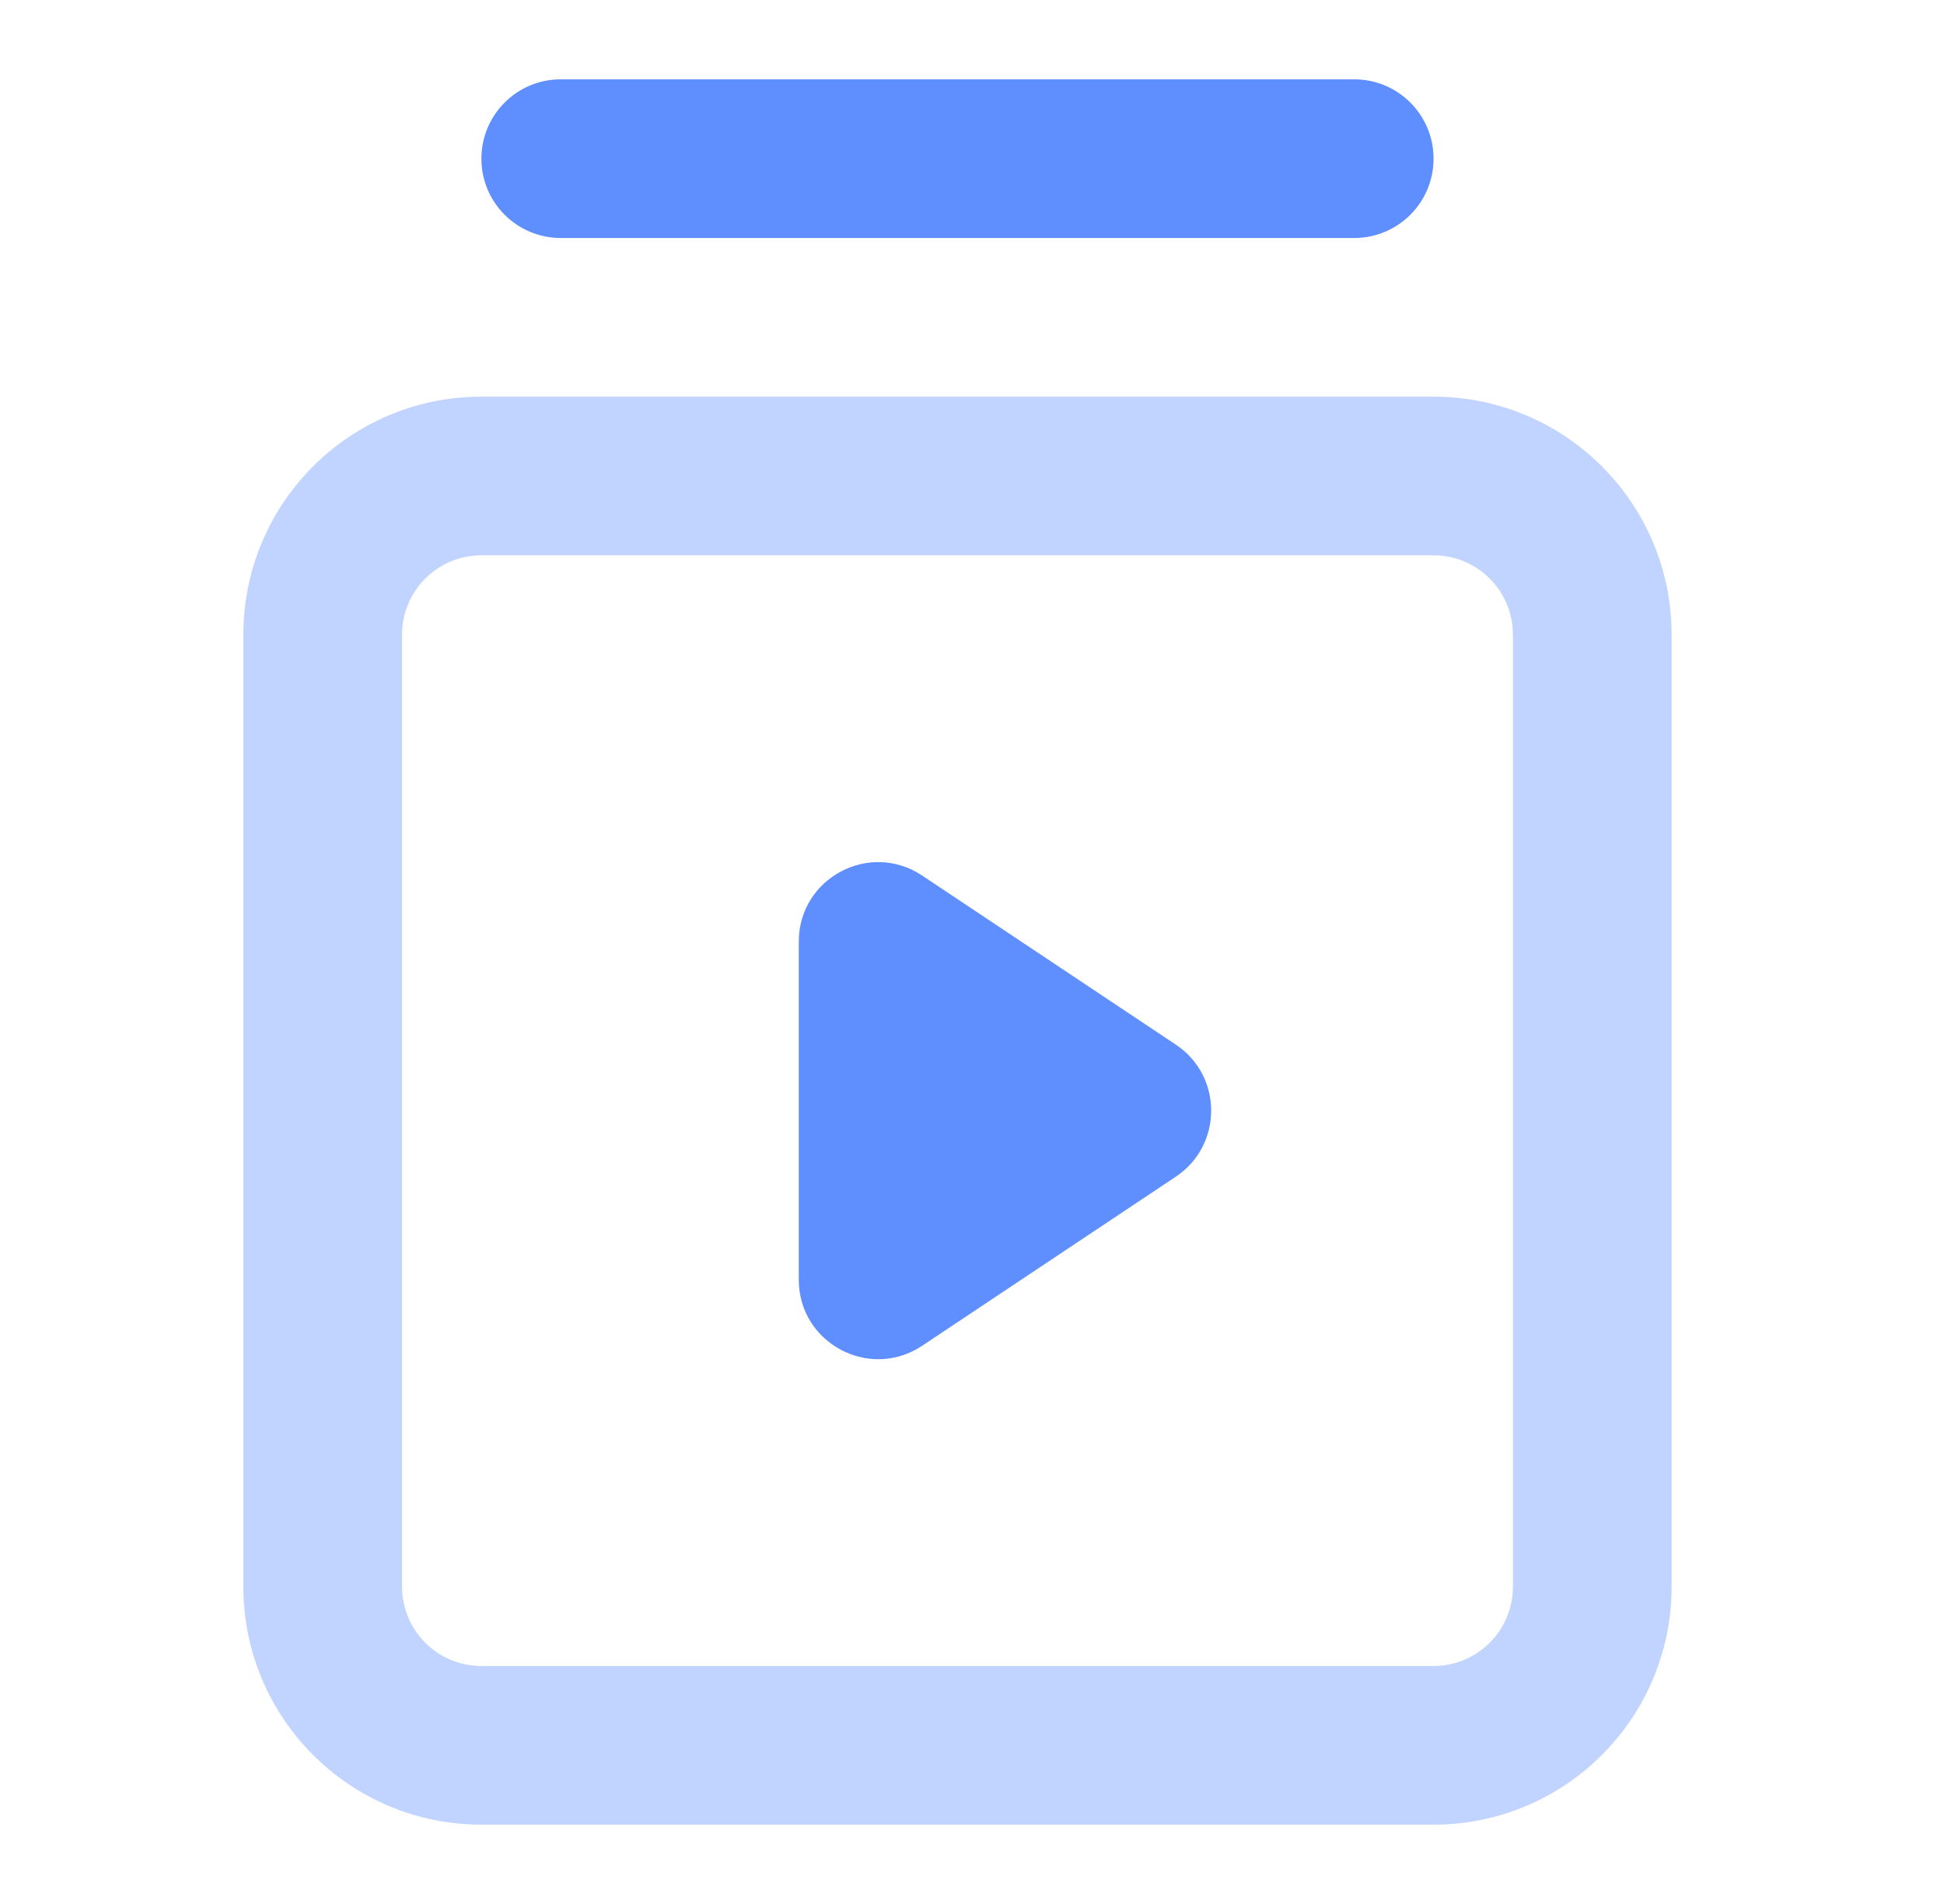 <svg width="49" height="48" viewBox="0 0 49 48" fill="none" xmlns="http://www.w3.org/2000/svg">
<path fill-rule="evenodd" clip-rule="evenodd" d="M36.134 14L12.134 14C11.03 14 10.134 14.895 10.134 16L10.134 40C10.134 41.105 11.03 42 12.134 42L36.134 42C37.239 42 38.134 41.105 38.134 40V16C38.134 14.895 37.239 14 36.134 14ZM12.134 10C8.82 10 6.134 12.686 6.134 16L6.134 40C6.134 43.314 8.82 46 12.134 46L36.134 46C39.448 46 42.134 43.314 42.134 40L42.134 16C42.134 12.686 39.448 10 36.134 10L12.134 10Z" fill="#C1D3FF"/>
<path d="M12.134 4C12.134 5.105 13.03 6 14.134 6L34.134 6C35.239 6 36.134 5.105 36.134 4C36.134 2.895 35.239 2 34.134 2L14.134 2C13.03 2 12.134 2.895 12.134 4Z" fill="#5F8EFF"/>
<path d="M23.243 22.073L29.638 26.336C30.825 27.128 30.825 28.872 29.638 29.664L23.243 33.927C21.914 34.813 20.134 33.86 20.134 32.263L20.134 23.737C20.134 22.14 21.914 21.187 23.243 22.073Z" fill="#5F8EFF"/>
</svg>
